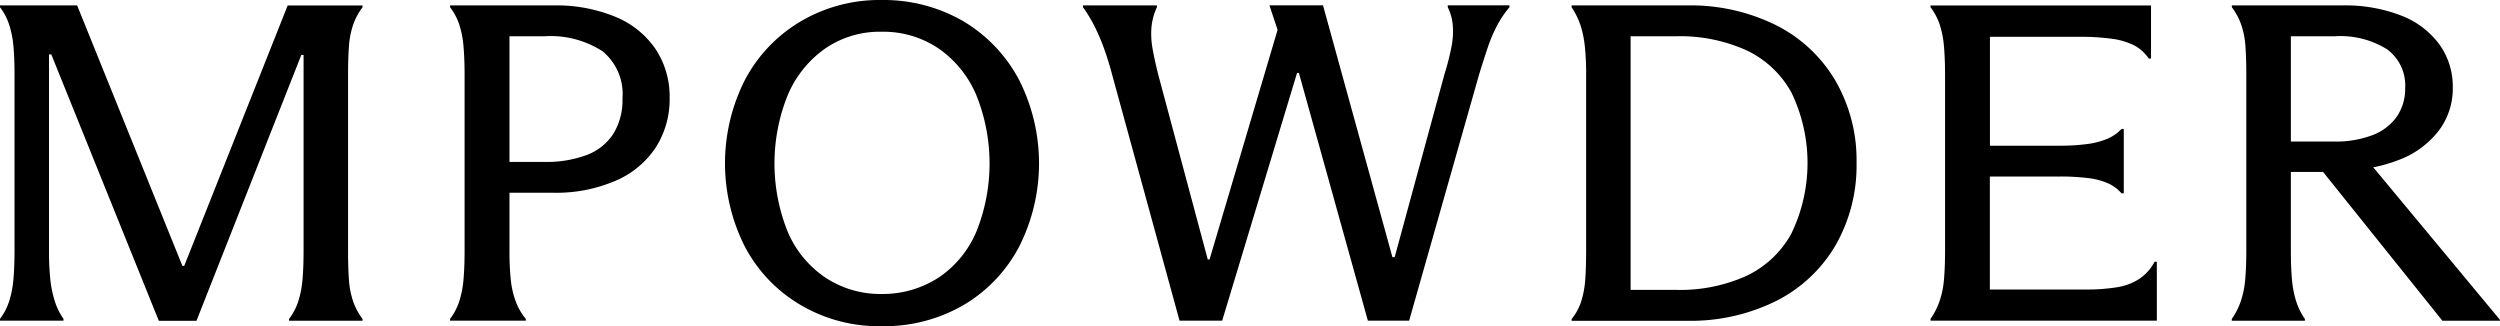 <svg viewBox="0 0 186.681 24.359" xmlns="http://www.w3.org/2000/svg" data-name="Layer 1"><g data-name="Logo Primary Black"><path d="M3.828 4.063h-.169v14.6c-.007.741.026 1.482.1 2.219.058.552.171 1.097.338 1.627.147.464.365.902.644 1.3v.134H0v-.134c.298-.392.528-.831.679-1.3A7.514 7.514 0 001 20.882c.055-.6.085-1.338.085-2.219V5.587c0-.858-.03-1.582-.085-2.169a7.324 7.324 0 00-.321-1.592A4.43 4.43 0 000 .538V.404h5.76l7.86 19.45h.137L21.482.406h5.591V.54c-.297.39-.531.825-.694 1.288a6.185 6.185 0 00-.321 1.609c-.045.6-.067 1.329-.067 2.186v13.078c0 .88.022 1.622.067 2.219.035.548.143 1.089.321 1.609.163.463.397.897.694 1.288v.134h-5.489v-.134c.296-.389.526-.824.679-1.288a7.229 7.229 0 00.321-1.609c.055-.6.085-1.338.085-2.219v-14.6H22.5l-7.828 19.853h-2.813L3.83 4.063h-.002z" data-name="Path 5704"></path><path d="M38.044 14.397v4.3c-.007.741.026 1.482.1 2.219.056.55.181 1.091.373 1.609.175.468.428.903.746 1.288v.134h-5.656v-.134c.296-.389.526-.824.679-1.288a7.229 7.229 0 00.321-1.609c.055-.6.085-1.326.085-2.186V5.587c0-.836-.03-1.559-.085-2.169a7.117 7.117 0 00-.321-1.609 4.513 4.513 0 00-.679-1.271V.404h7.758a11.564 11.564 0 014.539.831 6.704 6.704 0 013.032 2.405 6.4 6.4 0 011.067 3.676 6.664 6.664 0 01-1.067 3.743 6.815 6.815 0 01-3.049 2.472 11.186 11.186 0 01-4.522.863h-3.32v.003zm0-2.306h2.609a8.642 8.642 0 003.134-.507 4.086 4.086 0 002-1.574 4.776 4.776 0 00.694-2.659 4.12 4.12 0 00-1.49-3.524 7.137 7.137 0 00-4.338-1.119h-2.609v9.383z" data-name="Path 5705"></path><path d="M59.797 22.782a10.966 10.966 0 01-4.169-4.353 13.78 13.78 0 010-12.466 11.07 11.07 0 014.169-4.37A11.565 11.565 0 0165.829.001a11.863 11.863 0 016.116 1.592 11.146 11.146 0 014.151 4.37 13.78 13.78 0 010 12.466 11 11 0 01-4.151 4.353 11.772 11.772 0 01-6.116 1.574 11.497 11.497 0 01-6.032-1.574zm10.285-2.049a7.77 7.77 0 002.828-3.44 13.656 13.656 0 00-.017-10.215 8.028 8.028 0 00-2.828-3.472 7.388 7.388 0 00-4.236-1.236 7.195 7.195 0 00-4.184 1.236 8.085 8.085 0 00-2.813 3.472 13.656 13.656 0 00-.017 10.215 7.77 7.77 0 002.828 3.44 7.417 7.417 0 004.184 1.219 7.673 7.673 0 004.253-1.219h.002z" data-name="Path 5706"></path><path d="M82.442 3.622a15.961 15.961 0 00-.694-1.627 10.899 10.899 0 00-.88-1.458V.403h5.522v.134a4.56 4.56 0 00-.405 1.475 6.034 6.034 0 00.067 1.542c.089.542.236 1.219.44 2.032l3.694 13.789h.134l5.081-17.144L94.792.4h4l5.183 18.8h.169l3.726-13.687c.215-.678.39-1.368.525-2.067a5.85 5.85 0 00.085-1.574 3.725 3.725 0 00-.373-1.338V.4h4.609v.134a7.82 7.82 0 00-.933 1.39 10.943 10.943 0 00-.679 1.592 80.098 80.098 0 00-.662 2.067l-5.218 18.363h-3.082l-5.151-18.5h-.137l-5.591 18.5h-3.184l-5.014-18.3a23.659 23.659 0 00-.627-2.032l.004.008z" data-name="Path 5707"></path><path d="M118.337 3.419a7.33 7.33 0 00-.338-1.592 5.768 5.768 0 00-.644-1.288V.405h8.606c2.306-.05 4.589.456 6.658 1.475a10.712 10.712 0 014.44 4.151 11.866 11.866 0 011.574 6.131c.04 2.16-.503 4.29-1.574 6.166a10.712 10.712 0 01-4.44 4.151 14.363 14.363 0 01-6.658 1.475h-8.604v-.134c.316-.385.558-.826.711-1.3a7.103 7.103 0 00.306-1.627c.045-.6.067-1.385.067-2.355V5.66a20.112 20.112 0 00-.1-2.236l-.004-.005zm12.046 17.194a7.45 7.45 0 003.388-3.184 12.11 12.11 0 000-10.518 7.469 7.469 0 00-3.388-3.169 12.066 12.066 0 00-5.2-1.035h-3.422v18.94h3.422a12.047 12.047 0 005.202-1.034h-.002z" data-name="Path 5708"></path><path d="M161.063 23.946h-16.906v-.134c.278-.398.5-.831.662-1.288.179-.52.292-1.061.338-1.609.055-.6.085-1.338.085-2.219V5.622c0-.858-.03-1.592-.085-2.2a7.117 7.117 0 00-.321-1.609 4.513 4.513 0 00-.679-1.271V.408h16.465v3.965h-.169a3.034 3.034 0 00-1.084-.982 5.183 5.183 0 00-1.627-.49 16.82 16.82 0 00-2.507-.152h-6.641v8.131h5.116c.742.009 1.484-.036 2.219-.134a5.585 5.585 0 001.49-.408c.377-.168.717-.41 1-.711h.169v4.81h-.169a2.882 2.882 0 00-1-.746 5.273 5.273 0 00-1.475-.391 16.85 16.85 0 00-2.2-.119h-5.157v8.437h7.148a14.07 14.07 0 002.355-.169 4.335 4.335 0 001.661-.627c.479-.324.87-.762 1.136-1.276h.169v4.4h.007z" data-name="Path 5709"></path><path d="M167.314 22.528a6.75 6.75 0 00.338-1.627c.057-.609.086-1.355.085-2.236V5.587c0-.858-.022-1.581-.067-2.169a6.093 6.093 0 00-.321-1.592 4.72 4.72 0 00-.694-1.288V.404h8.233a11.59 11.59 0 014.422.761 6.405 6.405 0 012.845 2.151 5.366 5.366 0 011 3.218 5.198 5.198 0 01-1.017 3.184 6.746 6.746 0 01-2.913 2.186 11.343 11.343 0 01-4.4.8l-.44-.067 2.641-.373 9.655 11.62v.067h-4.3l-8.912-11.113h-2.405v5.828c0 .881.028 1.626.085 2.236.046.553.154 1.098.321 1.627.15.459.367.893.644 1.288v.134h-5.462v-.134c.279-.397.501-.83.662-1.288zm9.877-12.451a3.894 3.894 0 001.8-1.39 3.676 3.676 0 00.609-2.117 3.35 3.35 0 00-1.338-2.88 6.565 6.565 0 00-3.912-.982h-3.286v7.86h3.218a7.613 7.613 0 002.915-.492h-.006z" data-name="Path 5710"></path></g></svg>